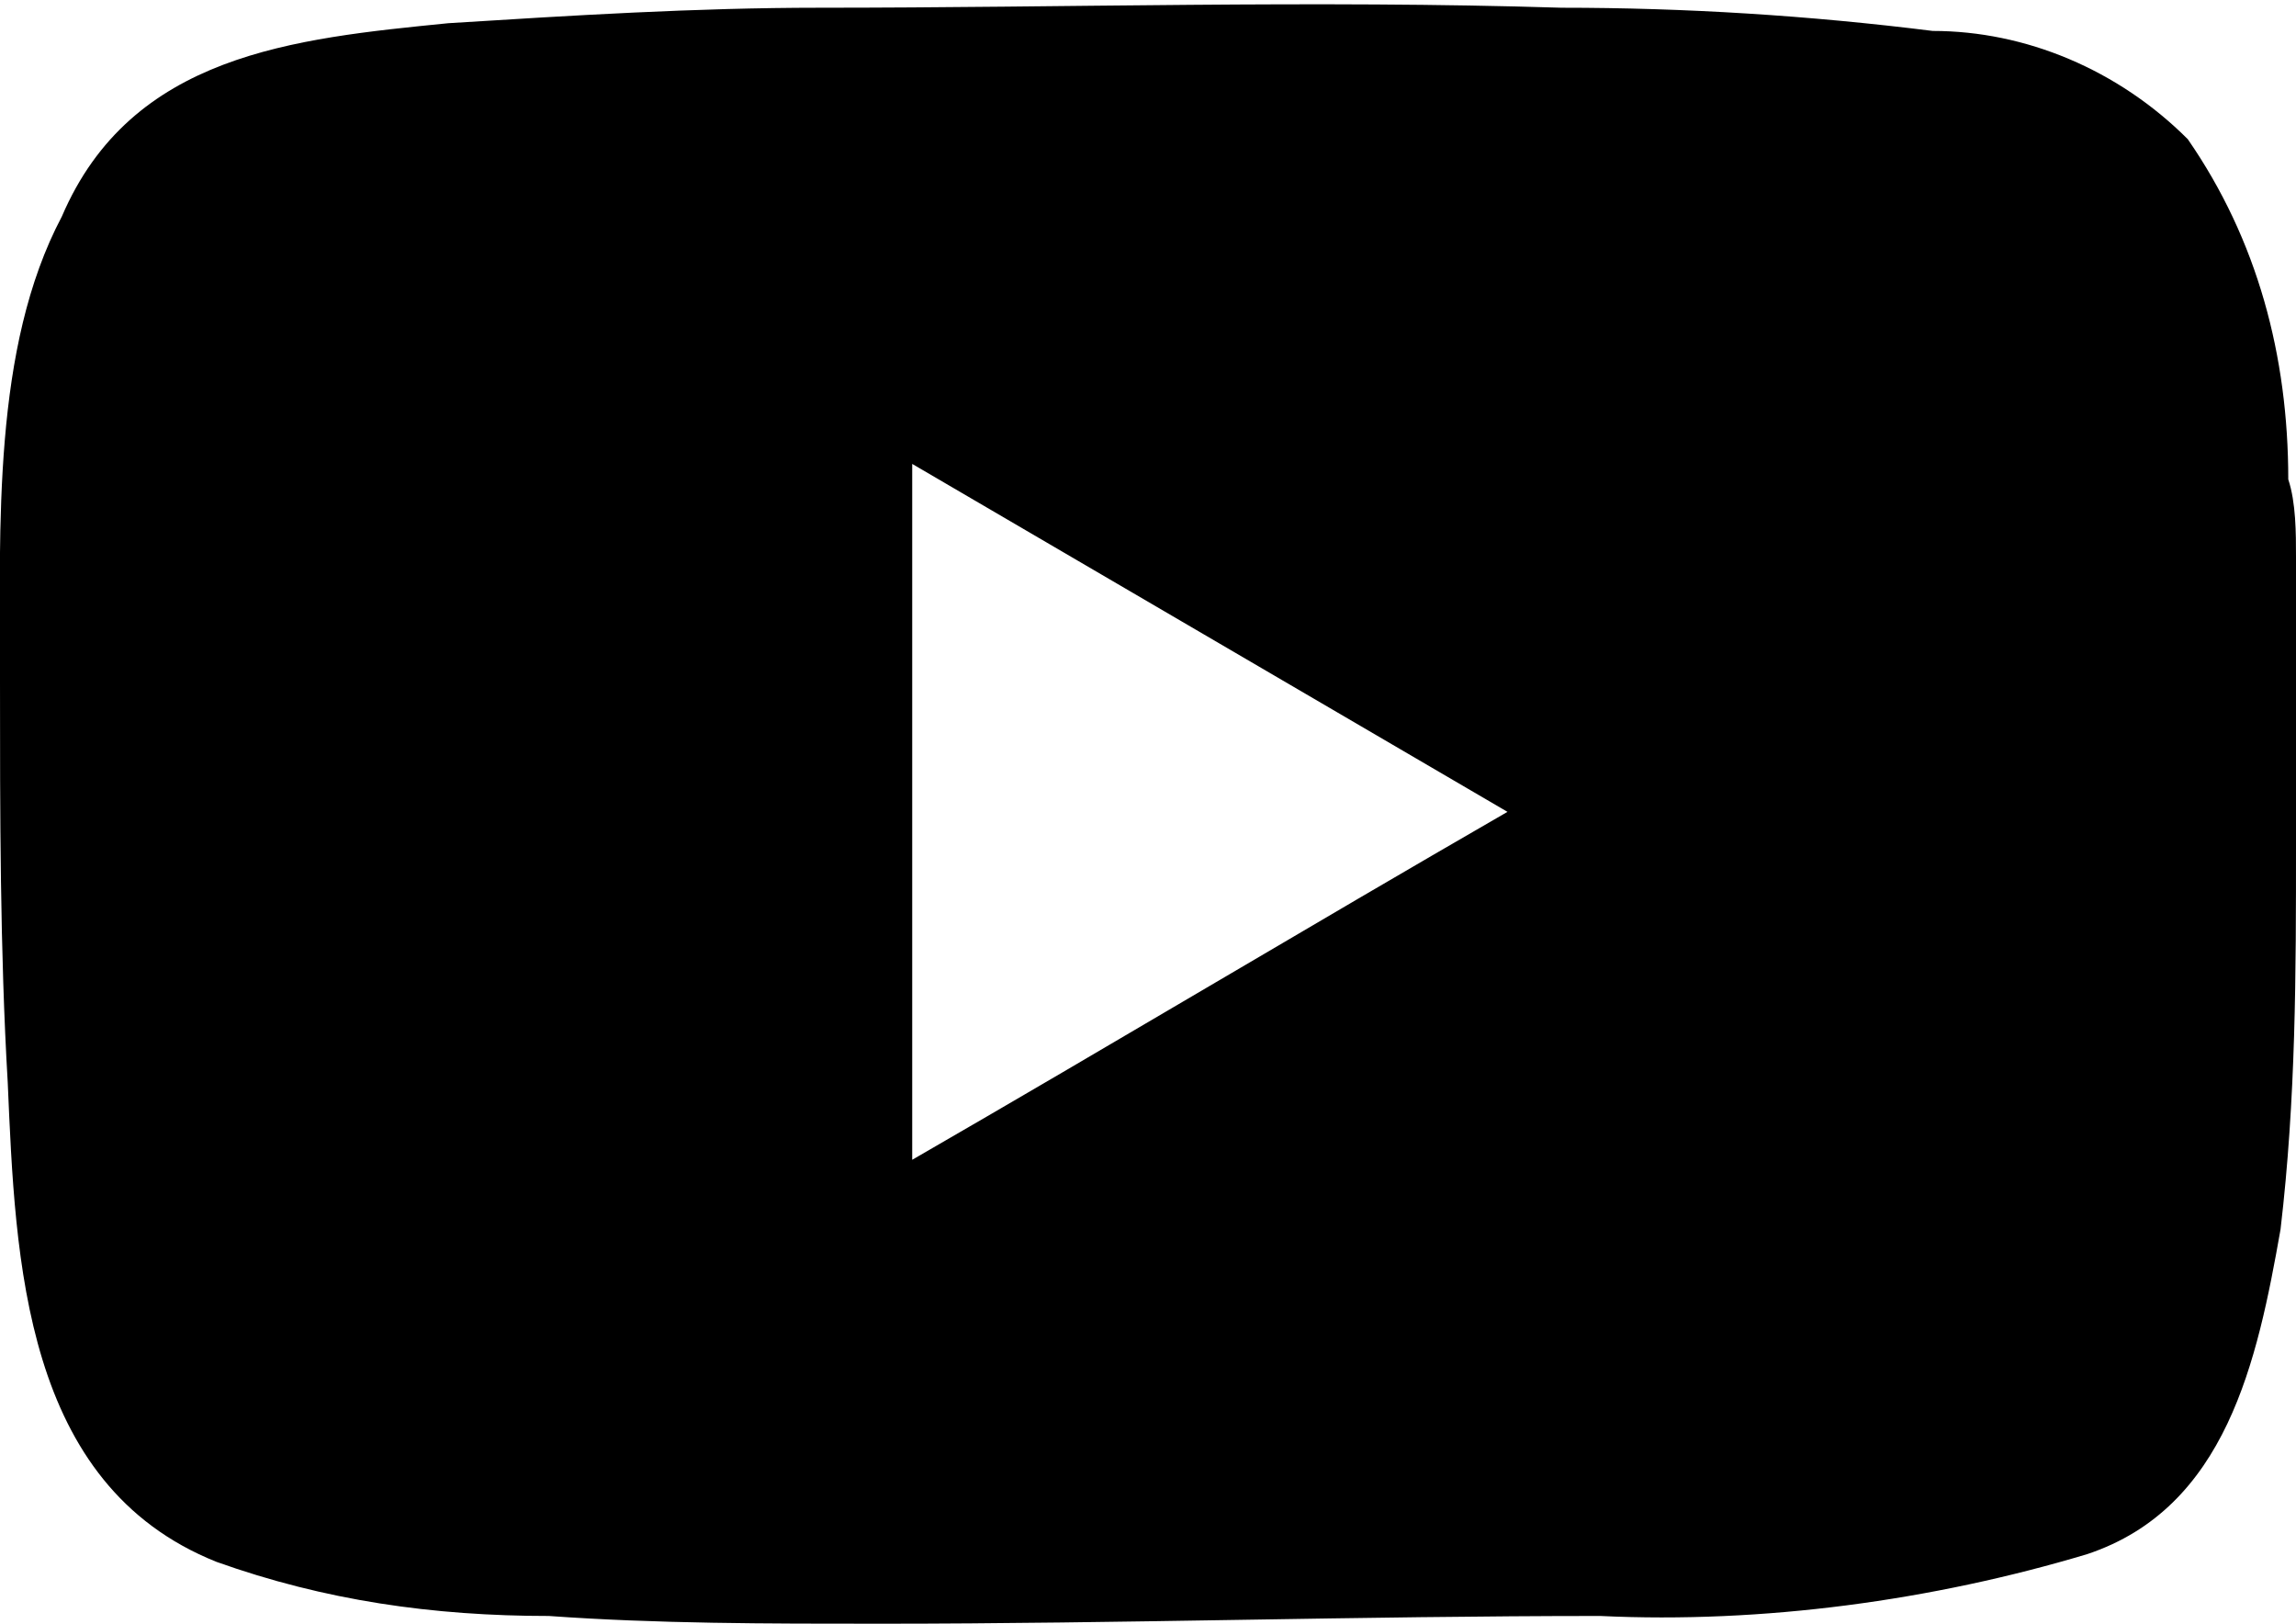 <?xml version="1.0" encoding="utf-8"?>
<!-- Generator: Adobe Illustrator 24.3.0, SVG Export Plug-In . SVG Version: 6.00 Build 0)  -->
<svg version="1.1" id="Livello_1" xmlns="http://www.w3.org/2000/svg" xmlns:xlink="http://www.w3.org/1999/xlink" x="0px" y="0px"
	 viewBox="0 0 29.7 21" style="enable-background:new 0 0 29.7 21;" xml:space="preserve">
<path d="M29.7,7.2c0-0.3,0-0.7-0.1-1c0-1.6-0.4-3.1-1.3-4.4c-0.9-0.9-2.1-1.4-3.3-1.4c-1.6-0.2-3.2-0.3-4.8-0.3
	c-3.2-0.1-6.4,0-9.6,0C9,0.1,7.4,0.2,5.8,0.3c-2,0.2-4.1,0.4-5,2.5C-0.1,4.5,0,6.8,0,8.8c0,1.7,0,3.5,0.1,5.2
	c0.1,2.3,0.2,5.2,2.7,6.2c1.4,0.5,2.8,0.7,4.3,0.7C8.5,21,9.9,21,11.4,21c3.1,0,6.2-0.1,9.3-0.1c2.1,0.1,4.3-0.2,6.3-0.8
	c1.8-0.6,2.2-2.5,2.5-4.2c0.2-1.7,0.2-3.3,0.2-5C29.7,9.7,29.7,8.5,29.7,7.2z M11.8,15V6l7.7,4.5C16.9,12,14.4,13.5,11.8,15z"/>
</svg>
